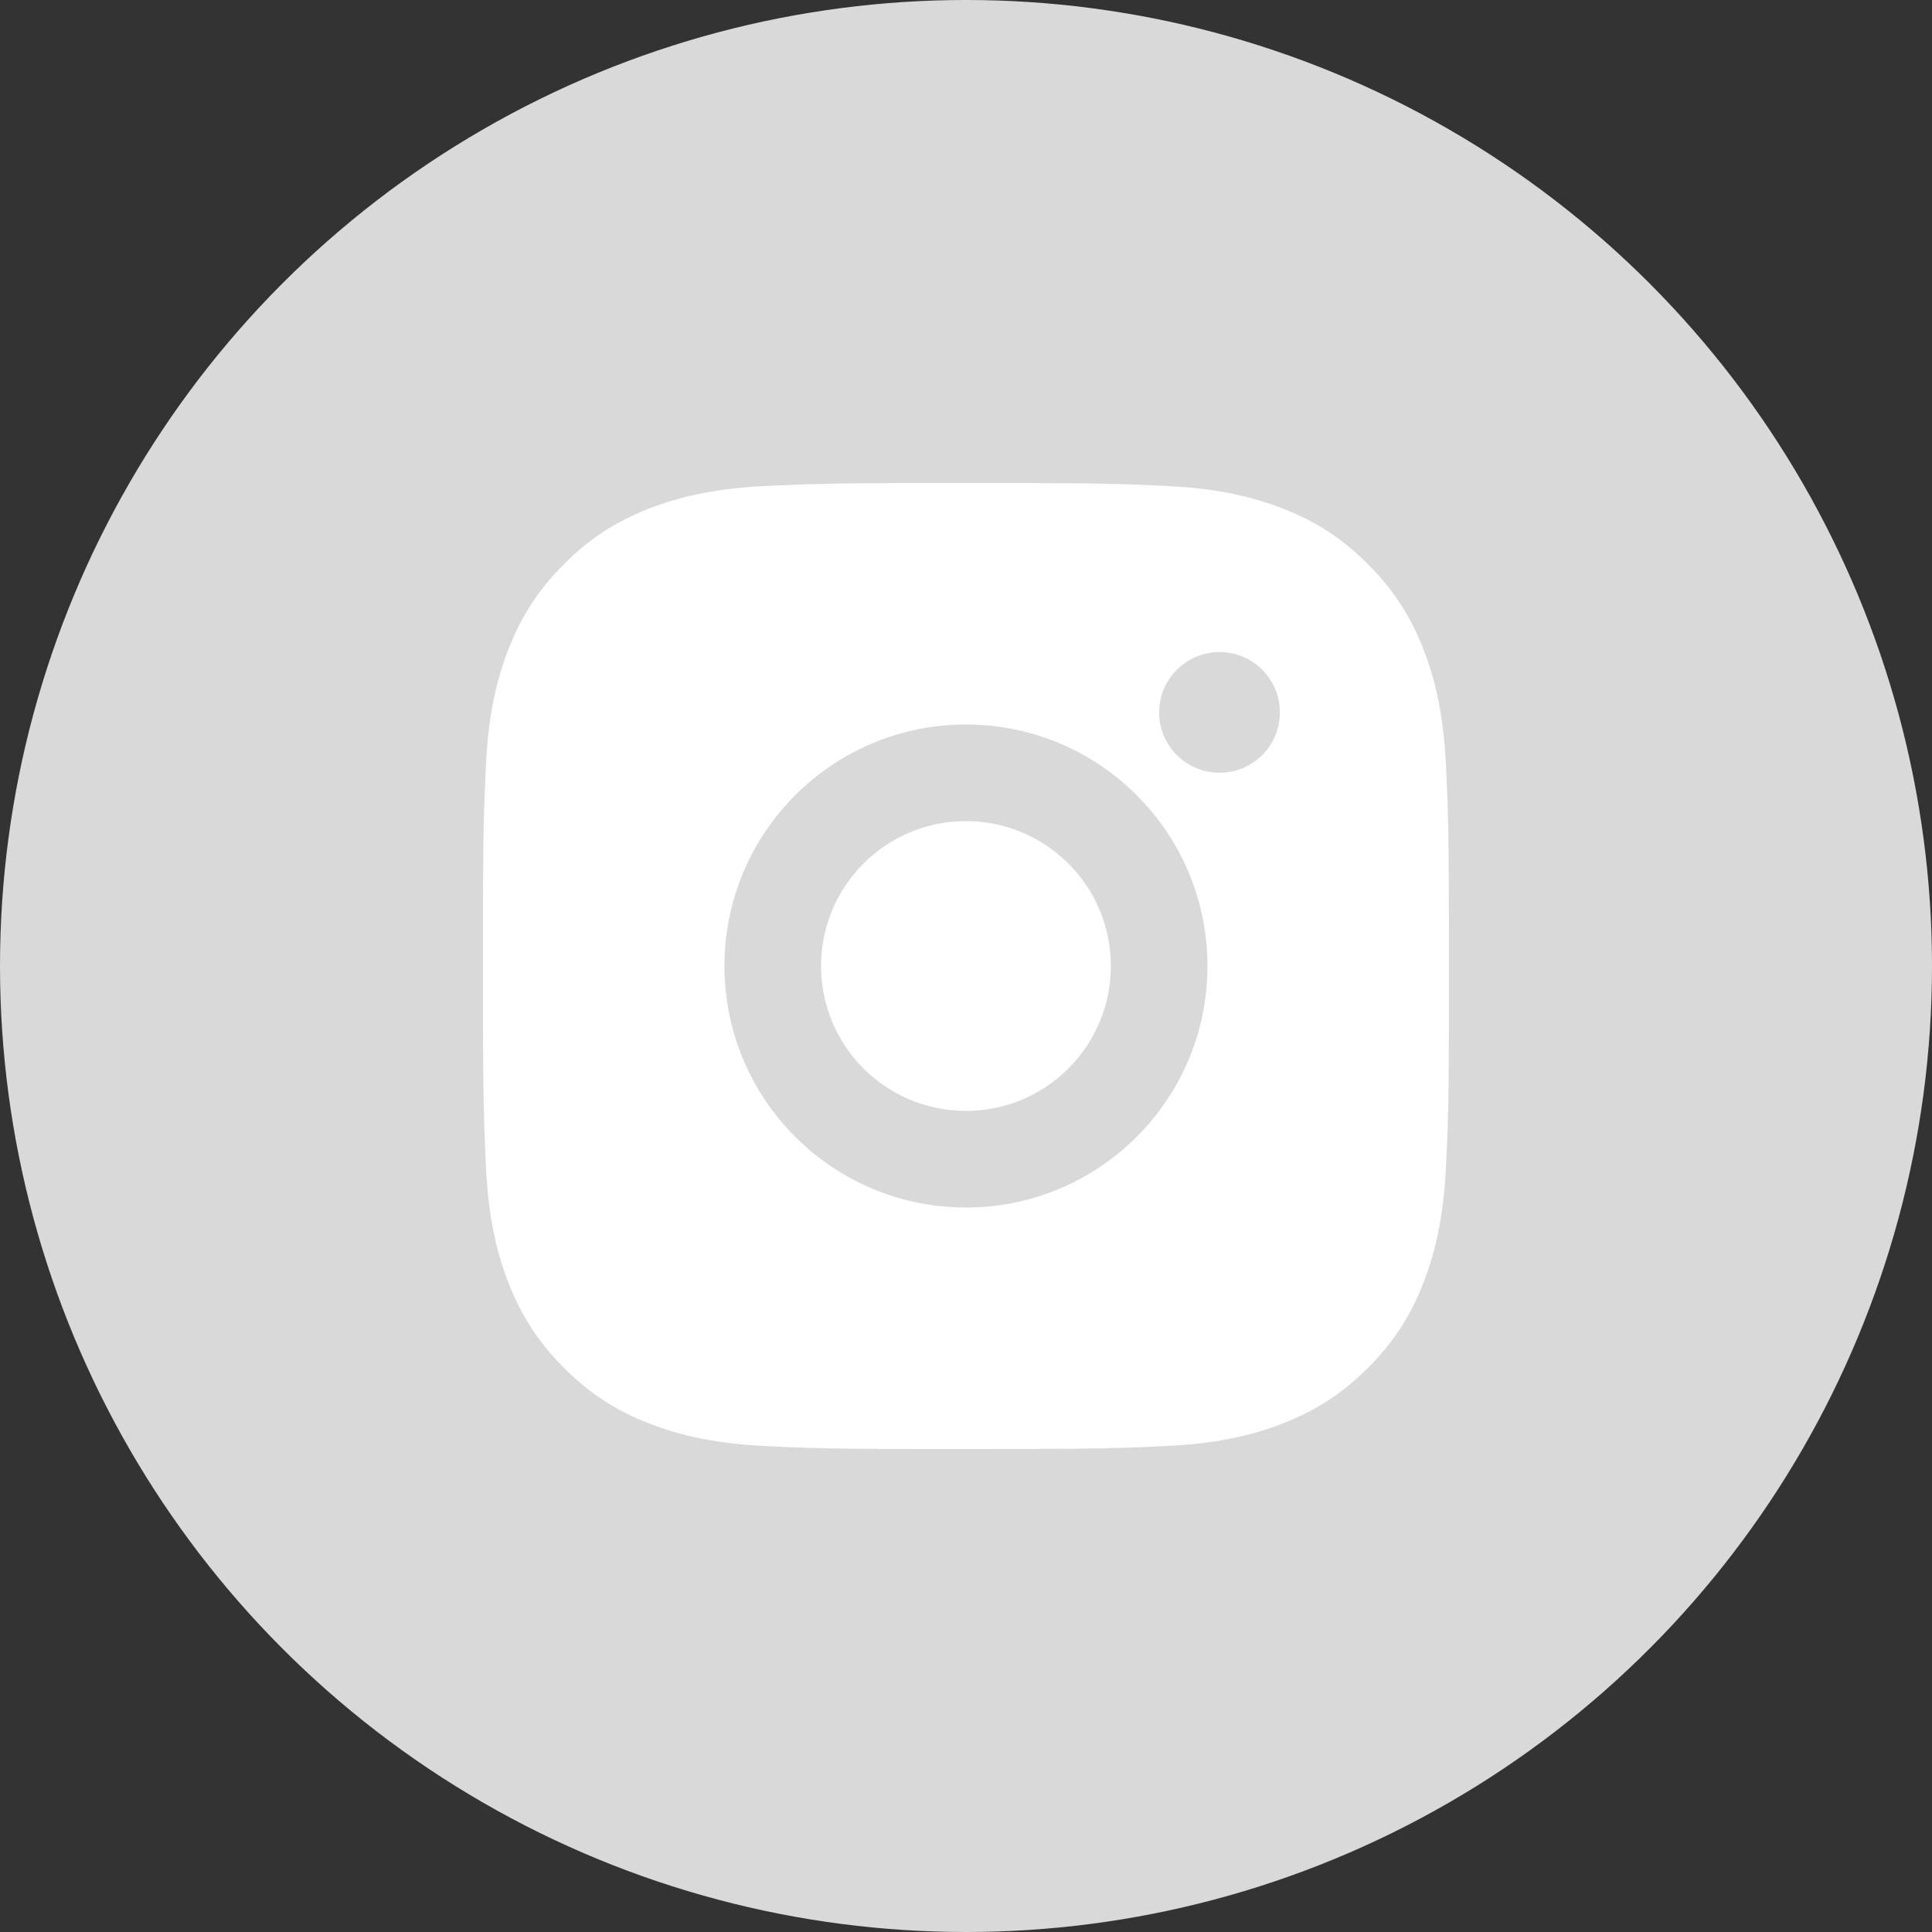 <svg width="40" height="40" viewBox="0 0 40 40" fill="none" xmlns="http://www.w3.org/2000/svg">
<rect x="0" y="0" width="40" height="40" fill="#333333" stroke="none"/>
<circle cx="20" cy="20" r="20" fill="#D9D9D9"/>
<path d="M21.027 10.001C22.152 10.003 22.723 10.009 23.216 10.024L23.41 10.03C23.634 10.038 23.855 10.048 24.122 10.06C25.186 10.109 25.912 10.278 26.549 10.525C27.208 10.779 27.765 11.123 28.321 11.679C28.876 12.234 29.219 12.793 29.474 13.45C29.721 14.087 29.889 14.814 29.939 15.878C29.951 16.144 29.961 16.366 29.969 16.59L29.975 16.784C29.99 17.277 29.996 17.847 29.998 18.973L29.999 19.718C29.999 19.809 29.999 19.903 29.999 20L29.999 20.282L29.999 21.028C29.997 22.154 29.991 22.724 29.976 23.217L29.97 23.411C29.962 23.635 29.952 23.856 29.939 24.123C29.89 25.187 29.721 25.913 29.474 26.55C29.22 27.209 28.876 27.766 28.321 28.322C27.765 28.877 27.206 29.22 26.549 29.475C25.912 29.722 25.186 29.89 24.122 29.94C23.855 29.952 23.634 29.962 23.41 29.97L23.216 29.976C22.723 29.991 22.152 29.997 21.027 29.999L20.281 30C20.19 30 20.096 30 19.999 30L19.717 30L18.971 30C17.846 29.998 17.276 29.992 16.783 29.977L16.589 29.971C16.365 29.963 16.143 29.953 15.877 29.94C14.813 29.891 14.088 29.722 13.449 29.475C12.791 29.221 12.233 28.877 11.678 28.322C11.122 27.766 10.779 27.207 10.524 26.55C10.277 25.913 10.109 25.187 10.059 24.123C10.047 23.856 10.038 23.635 10.03 23.411L10.024 23.217C10.009 22.724 10.002 22.154 10 21.028L10 18.973C10.002 17.847 10.008 17.277 10.023 16.784L10.029 16.59C10.037 16.366 10.047 16.144 10.059 15.878C10.108 14.813 10.277 14.088 10.524 13.45C10.778 12.792 11.122 12.234 11.678 11.679C12.233 11.123 12.792 10.78 13.449 10.525C14.087 10.278 14.812 10.11 15.877 10.06C16.143 10.048 16.365 10.039 16.589 10.031L16.783 10.025C17.276 10.01 17.846 10.003 18.971 10.001L21.027 10.001ZM19.999 15C17.236 15 14.999 17.24 14.999 20C14.999 22.763 17.239 25 19.999 25C22.762 25 24.999 22.761 24.999 20C24.999 17.237 22.76 15 19.999 15ZM19.999 17C21.656 17 22.999 18.343 22.999 20C22.999 21.657 21.657 23 19.999 23C18.342 23 16.999 21.658 16.999 20C16.999 18.343 18.342 17 19.999 17ZM25.249 13.5C24.56 13.5 23.999 14.06 23.999 14.749C23.999 15.439 24.559 15.999 25.249 15.999C25.939 15.999 26.499 15.44 26.499 14.749C26.499 14.06 25.938 13.499 25.249 13.5Z" fill="white"/>
</svg>
